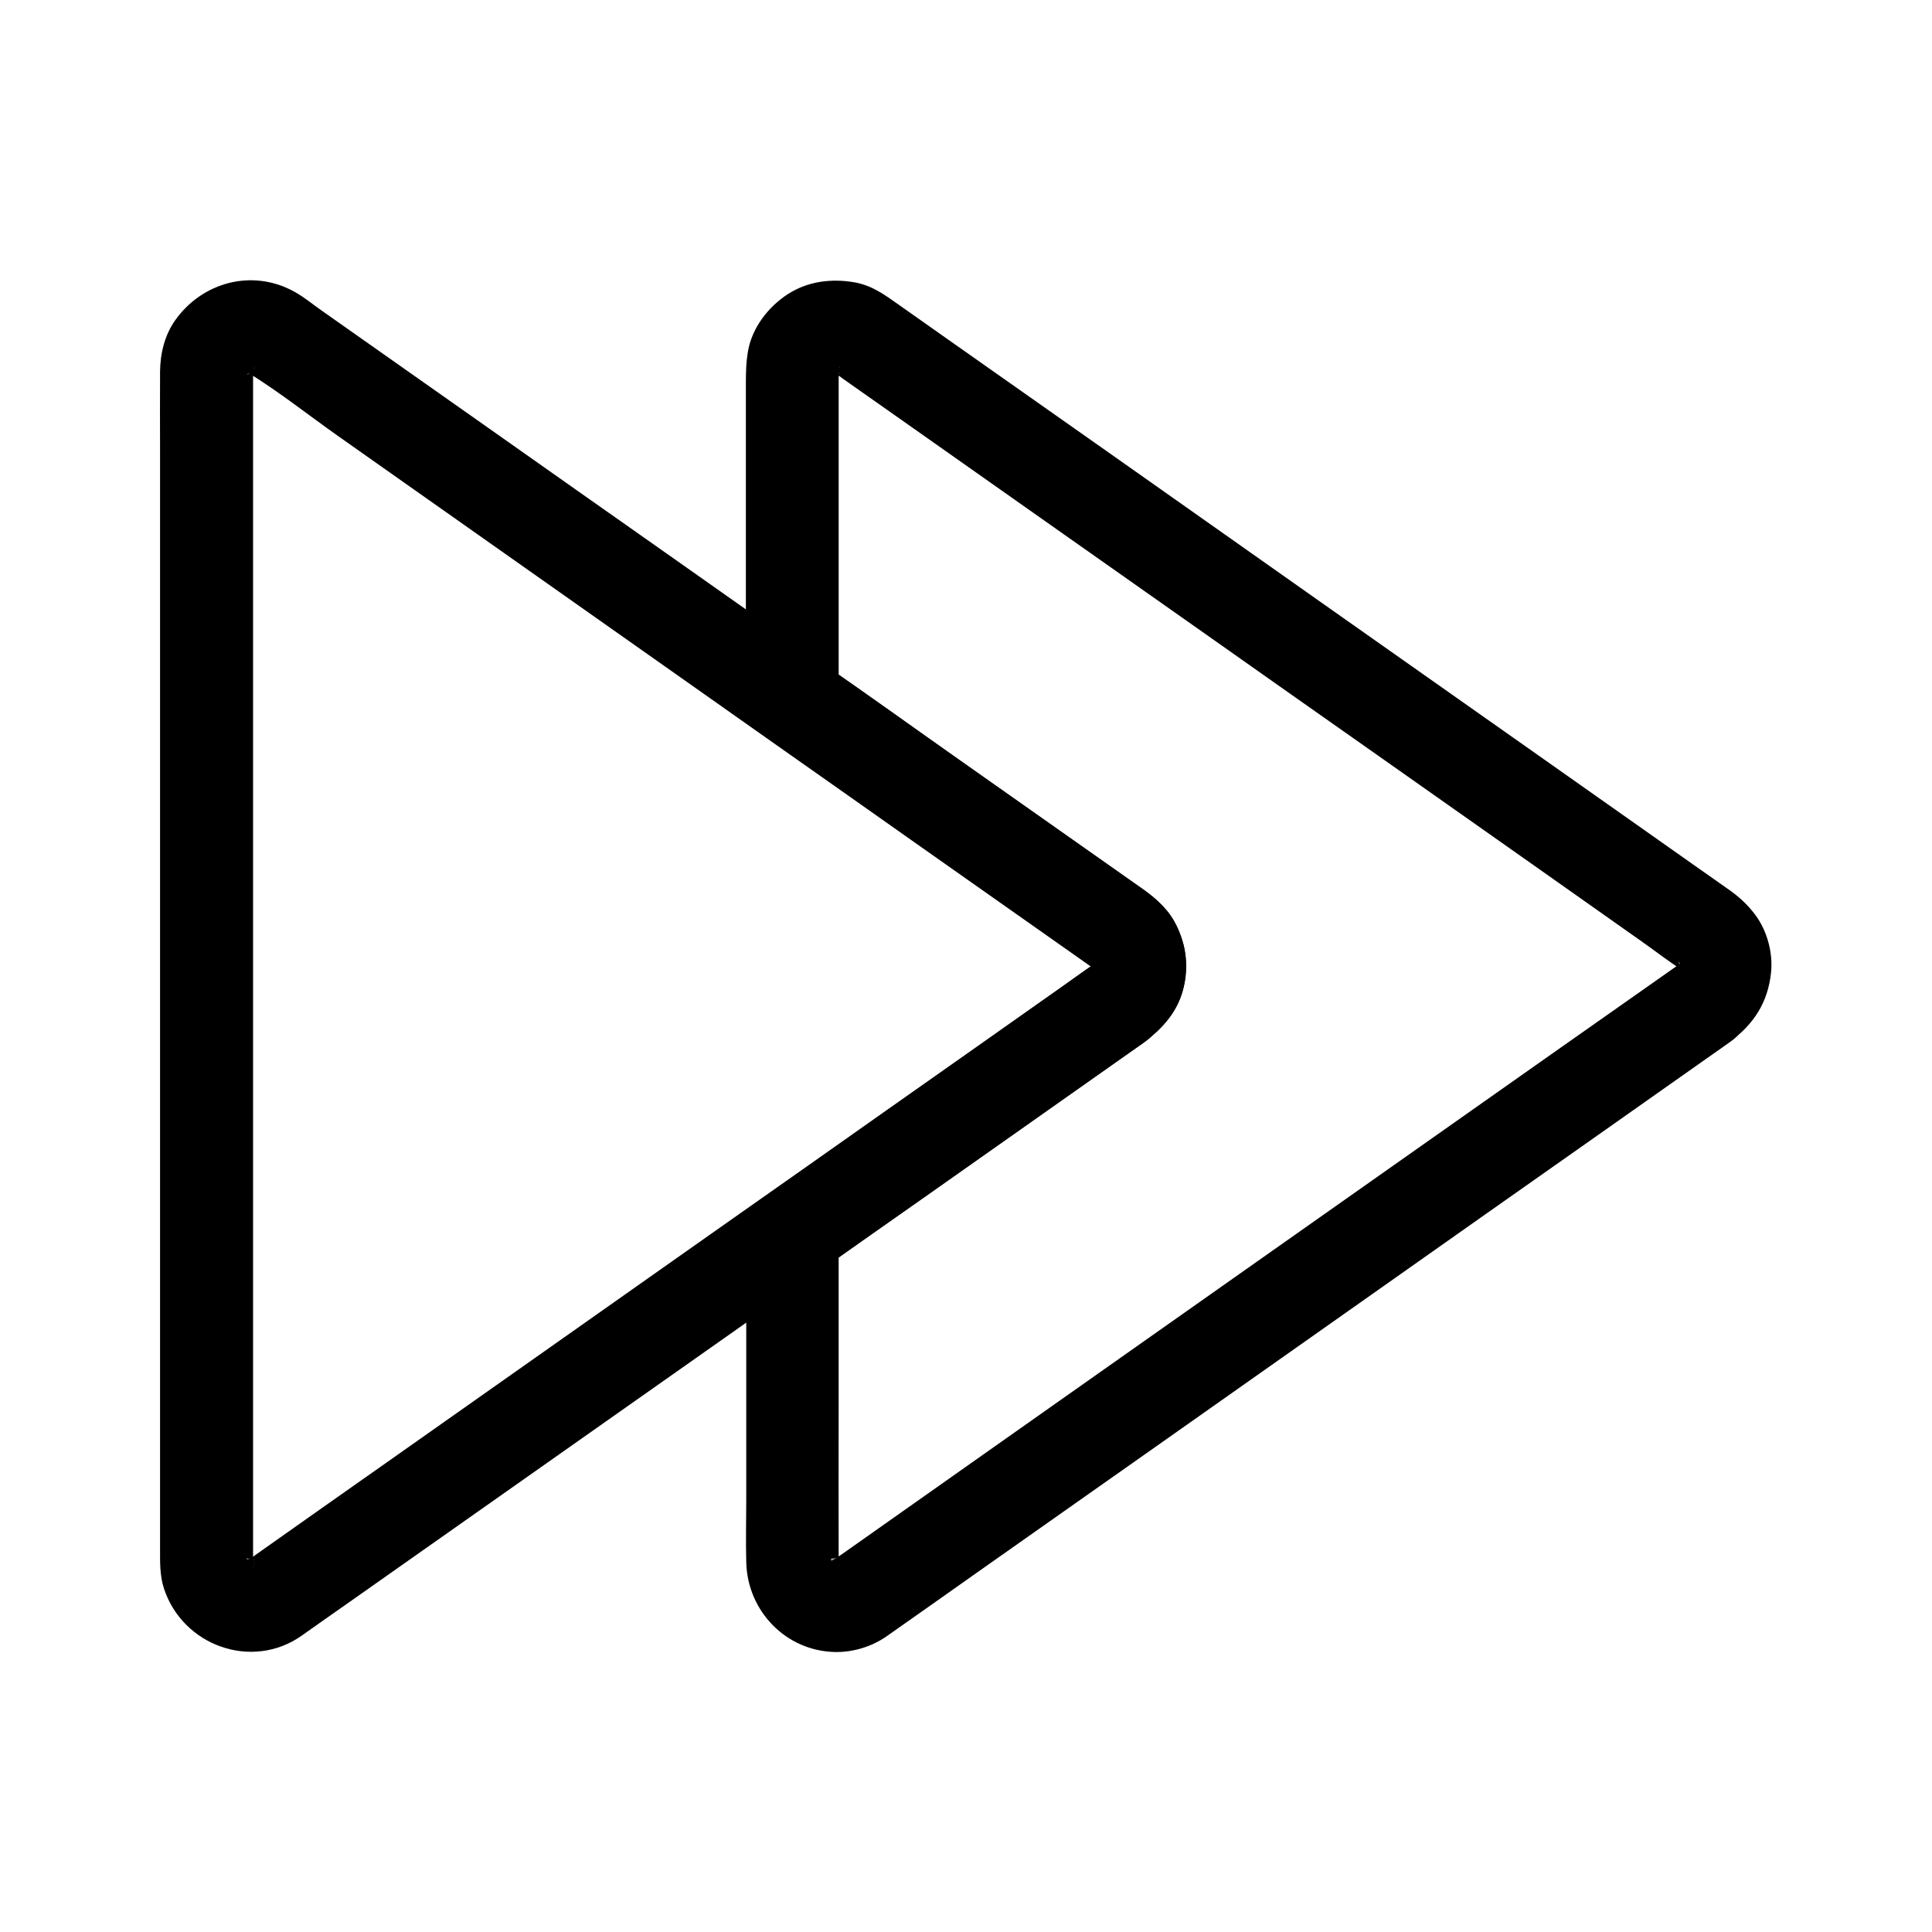 <?xml version="1.0" encoding="UTF-8"?>
<!-- Uploaded to: ICON Repo, www.svgrepo.com, Generator: ICON Repo Mixer Tools -->
<svg fill="#000000" width="800px" height="800px" version="1.1" viewBox="144 144 512 512" xmlns="http://www.w3.org/2000/svg">
 <g>
  <path d="m434.98 398.77c-10.727 7.527-21.402 15.055-32.129 22.633-15.891 11.168-31.734 22.336-47.625 33.555-5.164 3.641-10.332 7.281-15.547 10.922-13.922 9.84-27.898 19.633-41.82 29.473-17.367 12.25-34.785 24.5-52.152 36.754-11.07 7.773-22.09 15.547-33.16 23.371-0.641 0.441-1.23 0.887-1.871 1.328-0.344 0.246-0.738 0.441-1.082 0.688-1.625 1.133 2.953-1.082 0.148-0.148-1.918 0.641 3.394-0.344 0.395-0.098-1.031 0.098-1.574-0.738 1.574 0.297-0.441-0.148-0.934-0.195-1.379-0.344-2.41-0.543 2.461 1.426 0.344 0.148-0.441-0.297-1.523-1.082 0.098 0.195 1.723 1.328 0.441 0.441 0.148 0.051-0.297-0.395-1.23-1.477 0 0.195 1.328 1.77 0.246 0.492 0.148 0.098-0.148-0.441-0.887-1.871-0.051 0.195 0.836 2.066 0.195 0.297 0-0.195-0.738-1.82 0.148 1.523 0.098 1.477-0.148-0.195-0.051-0.984-0.051-1.277v-0.148-0.738-2.953-30.16-51.711-63.418-64.551-55.844-37.047-8.316-1.426c0-0.543 0.195-2.066-0.051 0.051-0.297 2.312 0.148 0.543 0.098 0.148 0-0.395 0.789-2.066-0.098 0.098-0.836 2.016-0.051 0.59 0.051 0.195 0.098-0.395 1.23-1.723-0.148 0.098-1.277 1.672-0.297 0.59 0 0.195 0.297-0.395 1.523-1.277-0.148 0.051-1.723 1.379-0.246 0.344 0.148 0.051 1.625-1.133-1.477 0.789-1.426 0.543 0.051-0.195 1.133-0.344 1.328-0.395 2.508-0.836-3.102 0.297-0.441 0.098 2.609-0.195-2.953-0.59-0.395-0.051 0.492 0.098 1.82 0.688-0.051-0.098-2.016-0.836-0.246-0.051 0.195 0.246 8.07 5.019 15.645 11.02 23.371 16.48 16.629 11.711 33.258 23.418 49.84 35.129 15.891 11.219 31.785 22.387 47.676 33.605 5.902 4.184 11.809 8.316 17.711 12.496 13.234 9.297 26.469 18.648 39.656 27.945 14.465 10.184 28.93 20.367 43.395 30.555 0.984 0.688 1.969 1.426 3 2.117 0 0 0.051 0 0.051 0.051-0.543-0.344-2.066-1.672-1.23-0.887 0.441 0.441 1.133 1.523 0.098-0.098-1.672-2.609 1.23 2.856 0-0.098-1.133-2.754 0.395 2.856 0-0.246-0.297-2.461-0.148 0.492-0.098 1.031 0.051 1.477 0.688-2.856 0.148-1.523-0.148 0.344-0.246 0.789-0.344 1.133-0.297 1.379 1.379-2.41 0.543-1.277-0.246 0.297-0.441 0.688-0.641 1.031-0.688 1.277 1.723-2.164 0.738-1.031-0.441 0.48-1.867 1.465 0.938-0.648-2.656 1.969-4.723 4.035-5.656 7.332-0.789 2.953-0.441 6.887 1.23 9.496 3.297 5.066 11.316 8.512 16.828 4.43 4.922-3.691 8.953-8.215 10.281-14.414 1.328-5.953 0.543-12.203-2.508-17.562-2.215-3.887-5.559-6.543-9.152-9.055-5.215-3.641-10.383-7.332-15.598-10.973-17.121-12.055-34.293-24.156-51.414-36.211-7.035-4.969-14.07-9.891-21.059-14.859-11.562-8.168-23.125-16.285-34.688-24.453-17.762-12.496-35.523-24.992-53.234-37.492-13.578-9.543-27.16-19.141-40.738-28.684-2.461-1.723-4.871-3.738-7.527-5.164-11.02-5.953-24.156-2.363-31.293 7.676-2.805 3.938-3.984 8.809-4.035 13.578-0.051 7.231 0 14.414 0 21.648v46.984 62.09 66.371 60.023 43.051 11.809c0 3.543-0.098 7.133 1.031 10.578 4.969 15.152 23.273 21.797 36.508 12.496 3.59-2.559 7.231-5.117 10.824-7.625 15.203-10.676 30.355-21.402 45.559-32.078 17.367-12.203 34.688-24.453 52.055-36.652 9.152-6.445 18.301-12.891 27.453-19.336 9.543-6.742 19.09-13.48 28.684-20.172 16.48-11.609 33.012-23.273 49.496-34.883 3.102-2.164 6.199-4.379 9.297-6.543 5.266-3.691 8.215-10.922 4.43-16.828-3.293-5.367-11.164-8.516-16.773-4.578z"/>
  <path d="m590.11 398.77c-3.59 2.508-7.184 5.066-10.773 7.578-9.398 6.594-18.793 13.234-28.191 19.828-13.137 9.25-26.32 18.547-39.457 27.797-14.711 10.383-29.422 20.715-44.133 31.094-14.219 10.035-28.438 20.023-42.656 30.062-11.609 8.215-23.273 16.383-34.883 24.602-6.938 4.922-13.922 9.789-20.859 14.711-1.082 0.738-2.117 1.523-3.246 2.262-0.297 0.195-1.328 1.031-1.672 0.984-0.344-0.051 2.856-0.836 1.523-0.688-0.246 0.051-0.59 0.148-0.836 0.246-1.082 0.395-1.379-0.492 1.523-0.148-0.344-0.051-0.789 0-1.133 0.051-0.441 0.051-1.723-0.195 0.492 0.148 2.215 0.297 0.738 0.148 0.246 0-0.543-0.148-2.461-0.887-0.395 0 2.656 1.133-0.543-0.195-0.492-0.441 0-0.297 2.117 2.016 1.379 1.082-0.098-0.098-1.082-0.836-1.031-0.984 0.098-0.344 1.477 2.559 1.031 1.379-0.098-0.195-0.344-0.543-0.441-0.738-1.18-1.574 0.641 1.477 0.492 1.379-0.098-0.098-0.246-0.688-0.297-0.836-0.492-2.508-0.051 2.656-0.051 0.543v-0.688-0.934c-0.051-13.383 0-26.766 0-40.148v-43.492-2.508c-2.016 3.543-4.082 7.086-6.102 10.629 10.973-7.723 21.941-15.449 32.867-23.172 15.988-11.266 31.98-22.535 47.969-33.801 1.82-1.277 3.641-2.559 5.461-3.836 4.922-3.492 8.707-7.527 10.727-13.332 1.625-4.723 1.625-10.578-0.246-15.254-2.016-5.164-5.066-8.906-9.594-12.152-1.031-0.738-2.117-1.477-3.148-2.215-14.859-10.48-29.766-20.961-44.625-31.438-12.891-9.102-25.684-18.402-38.719-27.305-0.246-0.148-0.441-0.344-0.688-0.492 2.016 3.543 4.082 7.086 6.102 10.629v-34.293-47.871-4.574-0.344-0.344c0-0.195-0.051-0.789 0.051-0.934-0.441 0.688 0.051 3.102 0 1.18 0-0.098 0.195-0.789 0.297-0.836 0.148-0.098-1.672 2.953-0.492 1.379 0.148-0.195 0.395-0.492 0.441-0.738 0.441-1.18-0.934 1.672-1.031 1.379-0.051-0.195 2.609-2.262 0.441-0.543-2.312 1.82 2.508-0.984-0.297 0.148-2.164 0.887 0.148 0.098 0.688-0.098 1.918-0.543-3.199 0.195-0.738 0.195 0.098 0 0.836 0 0.887 0.051 0.098 0.297-3.445-0.887-1.523-0.148 0.195 0.098 0.641 0.246 0.836 0.246 0.59 0.195 0.395 0.098-0.641-0.297-1.082-0.492-1.23-0.543-0.344-0.098 0.395 0.297 0.836 0.492 1.23 0.789 0.492 0.297 0.934 0.641 1.379 0.984 6.199 4.379 12.398 8.707 18.598 13.086 11.367 8.02 22.781 16.039 34.145 24.059 14.414 10.137 28.832 20.32 43.246 30.453 15.152 10.676 30.258 21.352 45.41 31.98 13.531 9.543 27.109 19.09 40.641 28.633 9.789 6.938 19.633 13.824 29.422 20.762 3.738 2.609 7.379 5.512 11.266 7.922-2.656-1.672-1.574-1.328-0.984-0.688 0.344 0.344 0.934 1.18-0.148-0.297-1.523-2.164 0.492 0.543 0.395 0.789-0.051 0.195-0.984-3.246-0.543-1.277 0.051 0.195 0.098 0.688 0.246 0.887 0.789 1.133-0.543-2.117-0.195-1.82 0.098 0.098 0.051 1.18 0.051 1.18 0 0.246-0.098 0.641-0.051 0.887 0.246 1.277-0.051-2.066 0.246-1.82 0.195 0.148-1.18 3.297-0.098 0.789 0.934-2.215-0.395 0.195-0.59 0.641 0.051-0.098 1.969-2.508 0.688-1.082-0.547 0.512-1.926 1.445 0.93-0.719-2.656 1.969-4.723 4.035-5.656 7.332-0.789 2.953-0.441 6.887 1.23 9.496 3.297 5.066 11.316 8.512 16.828 4.43 6.297-4.676 9.988-10.383 10.824-18.254 0.543-5.215-0.984-10.973-4.082-15.203-2.164-2.953-4.676-5.164-7.625-7.184-2.953-2.066-5.902-4.133-8.809-6.199-13.137-9.25-26.273-18.5-39.359-27.75-18.746-13.188-37.492-26.422-56.234-39.605-19.285-13.629-38.621-27.207-57.91-40.836-14.859-10.43-29.668-20.91-44.527-31.34-4.231-3-8.461-5.953-12.695-8.953-3.691-2.609-7.086-5.117-11.758-5.902-6.102-1.031-12.301-0.246-17.562 3.148-5.164 3.344-9.398 8.809-10.527 14.957-0.543 3.051-0.59 5.805-0.59 8.855v27.258 35.18c0 6.84-0.195 13.727 0 20.613 0.148 4.773 2.312 8.266 6.148 11.07 0.395 0.297 0.789 0.543 1.133 0.789 2.215 1.523 4.379 3.102 6.594 4.625 8.117 5.707 16.234 11.414 24.305 17.121 16.926 11.906 33.852 23.863 50.824 35.77 1.426 0.984 2.805 2.016 4.231 2.953 0.836 0.59-2.262-2.016-0.887-0.59 1.574 1.625-1.133-2.164-0.543-0.836 0.148 0.297 0.836 1.031 0.789 1.328-0.051 0.195-0.984-3.246-0.543-1.277 0.344 1.625-0.148 1.477 0.051-0.934-0.051 0.688-0.051 1.672 0 2.363-0.195-2.609 0.395-2.656 0.051-1.23-0.395 1.574-0.934 0.441 0.492-0.984-0.195 0.195-0.492 0.836-0.59 1.031-0.836 1.625 0.543-0.934 0.789-1.031-0.098 0.051-2.164 1.82-0.148 0.344 2.609-1.918 0.934-0.688 0.738-0.543-4.231 2.656-8.215 5.805-12.301 8.66-18.352 12.941-36.652 25.828-55.004 38.77-6.102 4.281-12.152 8.562-18.254 12.84-0.492 0.344-1.031 0.738-1.523 1.082-3.789 2.754-6.102 5.953-6.25 10.875-0.051 2.016 0 4.082 0 6.102v64.402c0 5.461-0.148 10.973 0 16.48 0.297 12.988 10.578 23.617 23.664 23.812 4.723 0.051 9.594-1.426 13.48-4.133 8.02-5.609 15.988-11.266 24.008-16.926 16.234-11.465 32.52-22.879 48.758-34.34 19.633-13.824 39.211-27.652 58.844-41.477 17.91-12.645 35.867-25.289 53.777-37.883 11.219-7.922 22.434-15.793 33.652-23.715 1.574-1.082 3.148-2.215 4.676-3.297 5.266-3.691 8.215-10.922 4.43-16.828-3.457-5.227-11.332-8.375-16.938-4.438z"/>
 </g>
</svg>